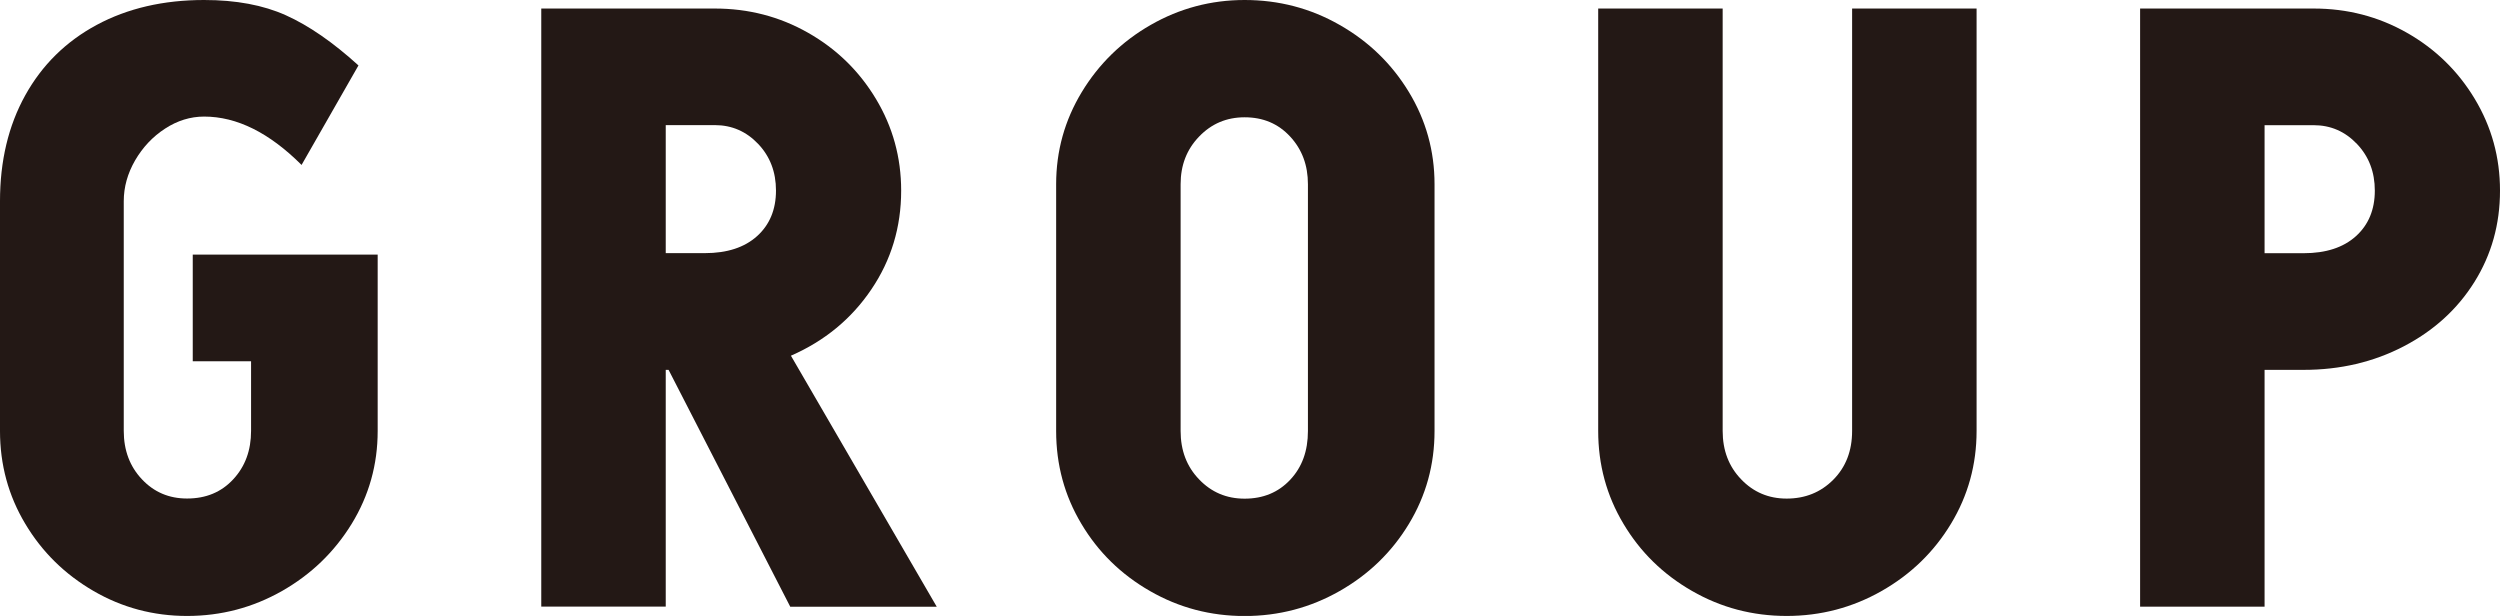 <?xml version="1.0" encoding="UTF-8"?>
<svg id="_レイヤー_2" data-name="レイヤー 2" xmlns="http://www.w3.org/2000/svg" width="35.149" height="8.66" viewBox="0 0 35.149 8.66">
  <defs>
    <style>
      .cls-1 {
        fill: #231815;
        stroke-width: 0px;
      }
    </style>
  </defs>
  <g id="layout">
    <g>
      <path class="cls-1" d="m2.71,5.08v-1.5h2.6v2.479c0,.474-.122.908-.365,1.305-.244.397-.57.712-.98.945-.41.233-.855.351-1.335.351-.473,0-.912-.117-1.315-.351s-.723-.548-.96-.945c-.237-.396-.355-.831-.355-1.305v-3.229c0-.567.118-1.063.355-1.49S.927.583,1.36.35c.434-.233.937-.35,1.51-.35.447,0,.83.071,1.15.215.32.144.66.378,1.02.705l-.8,1.399c-.454-.453-.91-.68-1.37-.68-.193,0-.377.057-.55.17-.174.113-.313.262-.42.445-.106.184-.16.375-.16.575v3.229c0,.273.085.5.255.68.17.181.381.271.635.271.267,0,.483-.09.65-.271.167-.18.25-.406.25-.68v-.979h-.82Z"/>
      <path class="cls-1" d="m11.11,8.529l-1.71-3.329h-.04v3.329h-1.75V.12h2.44c.474,0,.91.113,1.31.34s.718.536.955.93.355.823.355,1.29c0,.514-.14.977-.42,1.39-.28.414-.657.724-1.13.931l2.05,3.529h-2.06Zm-1.75-6.77v1.8h.55c.313,0,.558-.08.735-.24.176-.159.265-.373.265-.64,0-.26-.083-.479-.25-.655-.167-.176-.37-.265-.61-.265h-.69Z"/>
      <path class="cls-1" d="m18.834.35c.41.233.735.549.975.945.24.396.36.828.36,1.295v3.47c0,.474-.12.908-.36,1.305-.24.397-.565.712-.975.945-.41.233-.855.351-1.335.351s-.923-.117-1.33-.351c-.407-.233-.729-.548-.965-.945-.237-.396-.355-.831-.355-1.305v-3.47c0-.467.12-.898.36-1.295.24-.396.563-.712.97-.945s.847-.35,1.32-.35c.48,0,.925.116,1.335.35Zm-.695,6.396c.167-.177.25-.405.25-.686v-3.47c0-.267-.083-.49-.25-.67-.167-.181-.38-.271-.64-.271-.253,0-.466.09-.64.271-.174.18-.26.403-.26.67v3.47c0,.273.086.5.26.68.173.181.386.271.64.271.26,0,.474-.088.64-.265Z"/>
      <path class="cls-1" d="m26.04.12h1.75v5.939c0,.474-.12.908-.36,1.305-.24.397-.565.712-.975.945-.41.233-.855.351-1.335.351s-.923-.117-1.33-.351c-.407-.233-.729-.548-.965-.945-.237-.396-.355-.831-.355-1.305V.12h1.75v5.939c0,.273.086.5.26.68.173.181.386.271.64.271.26,0,.479-.088.655-.265.176-.177.265-.405.265-.686V.12Z"/>
      <path class="cls-1" d="m32.529.12c.474,0,.91.113,1.31.34s.718.536.955.93.355.823.355,1.29c0,.474-.12.901-.36,1.285-.24.384-.572.685-.995.905-.423.22-.892.33-1.405.33h-.55v3.329h-1.75V.12h2.44Zm-.69,1.64v1.8h.55c.313,0,.558-.08.735-.24.176-.159.265-.373.265-.64,0-.26-.083-.479-.25-.655-.167-.176-.37-.265-.61-.265h-.69Z"/>
    </g>
  </g>
</svg>